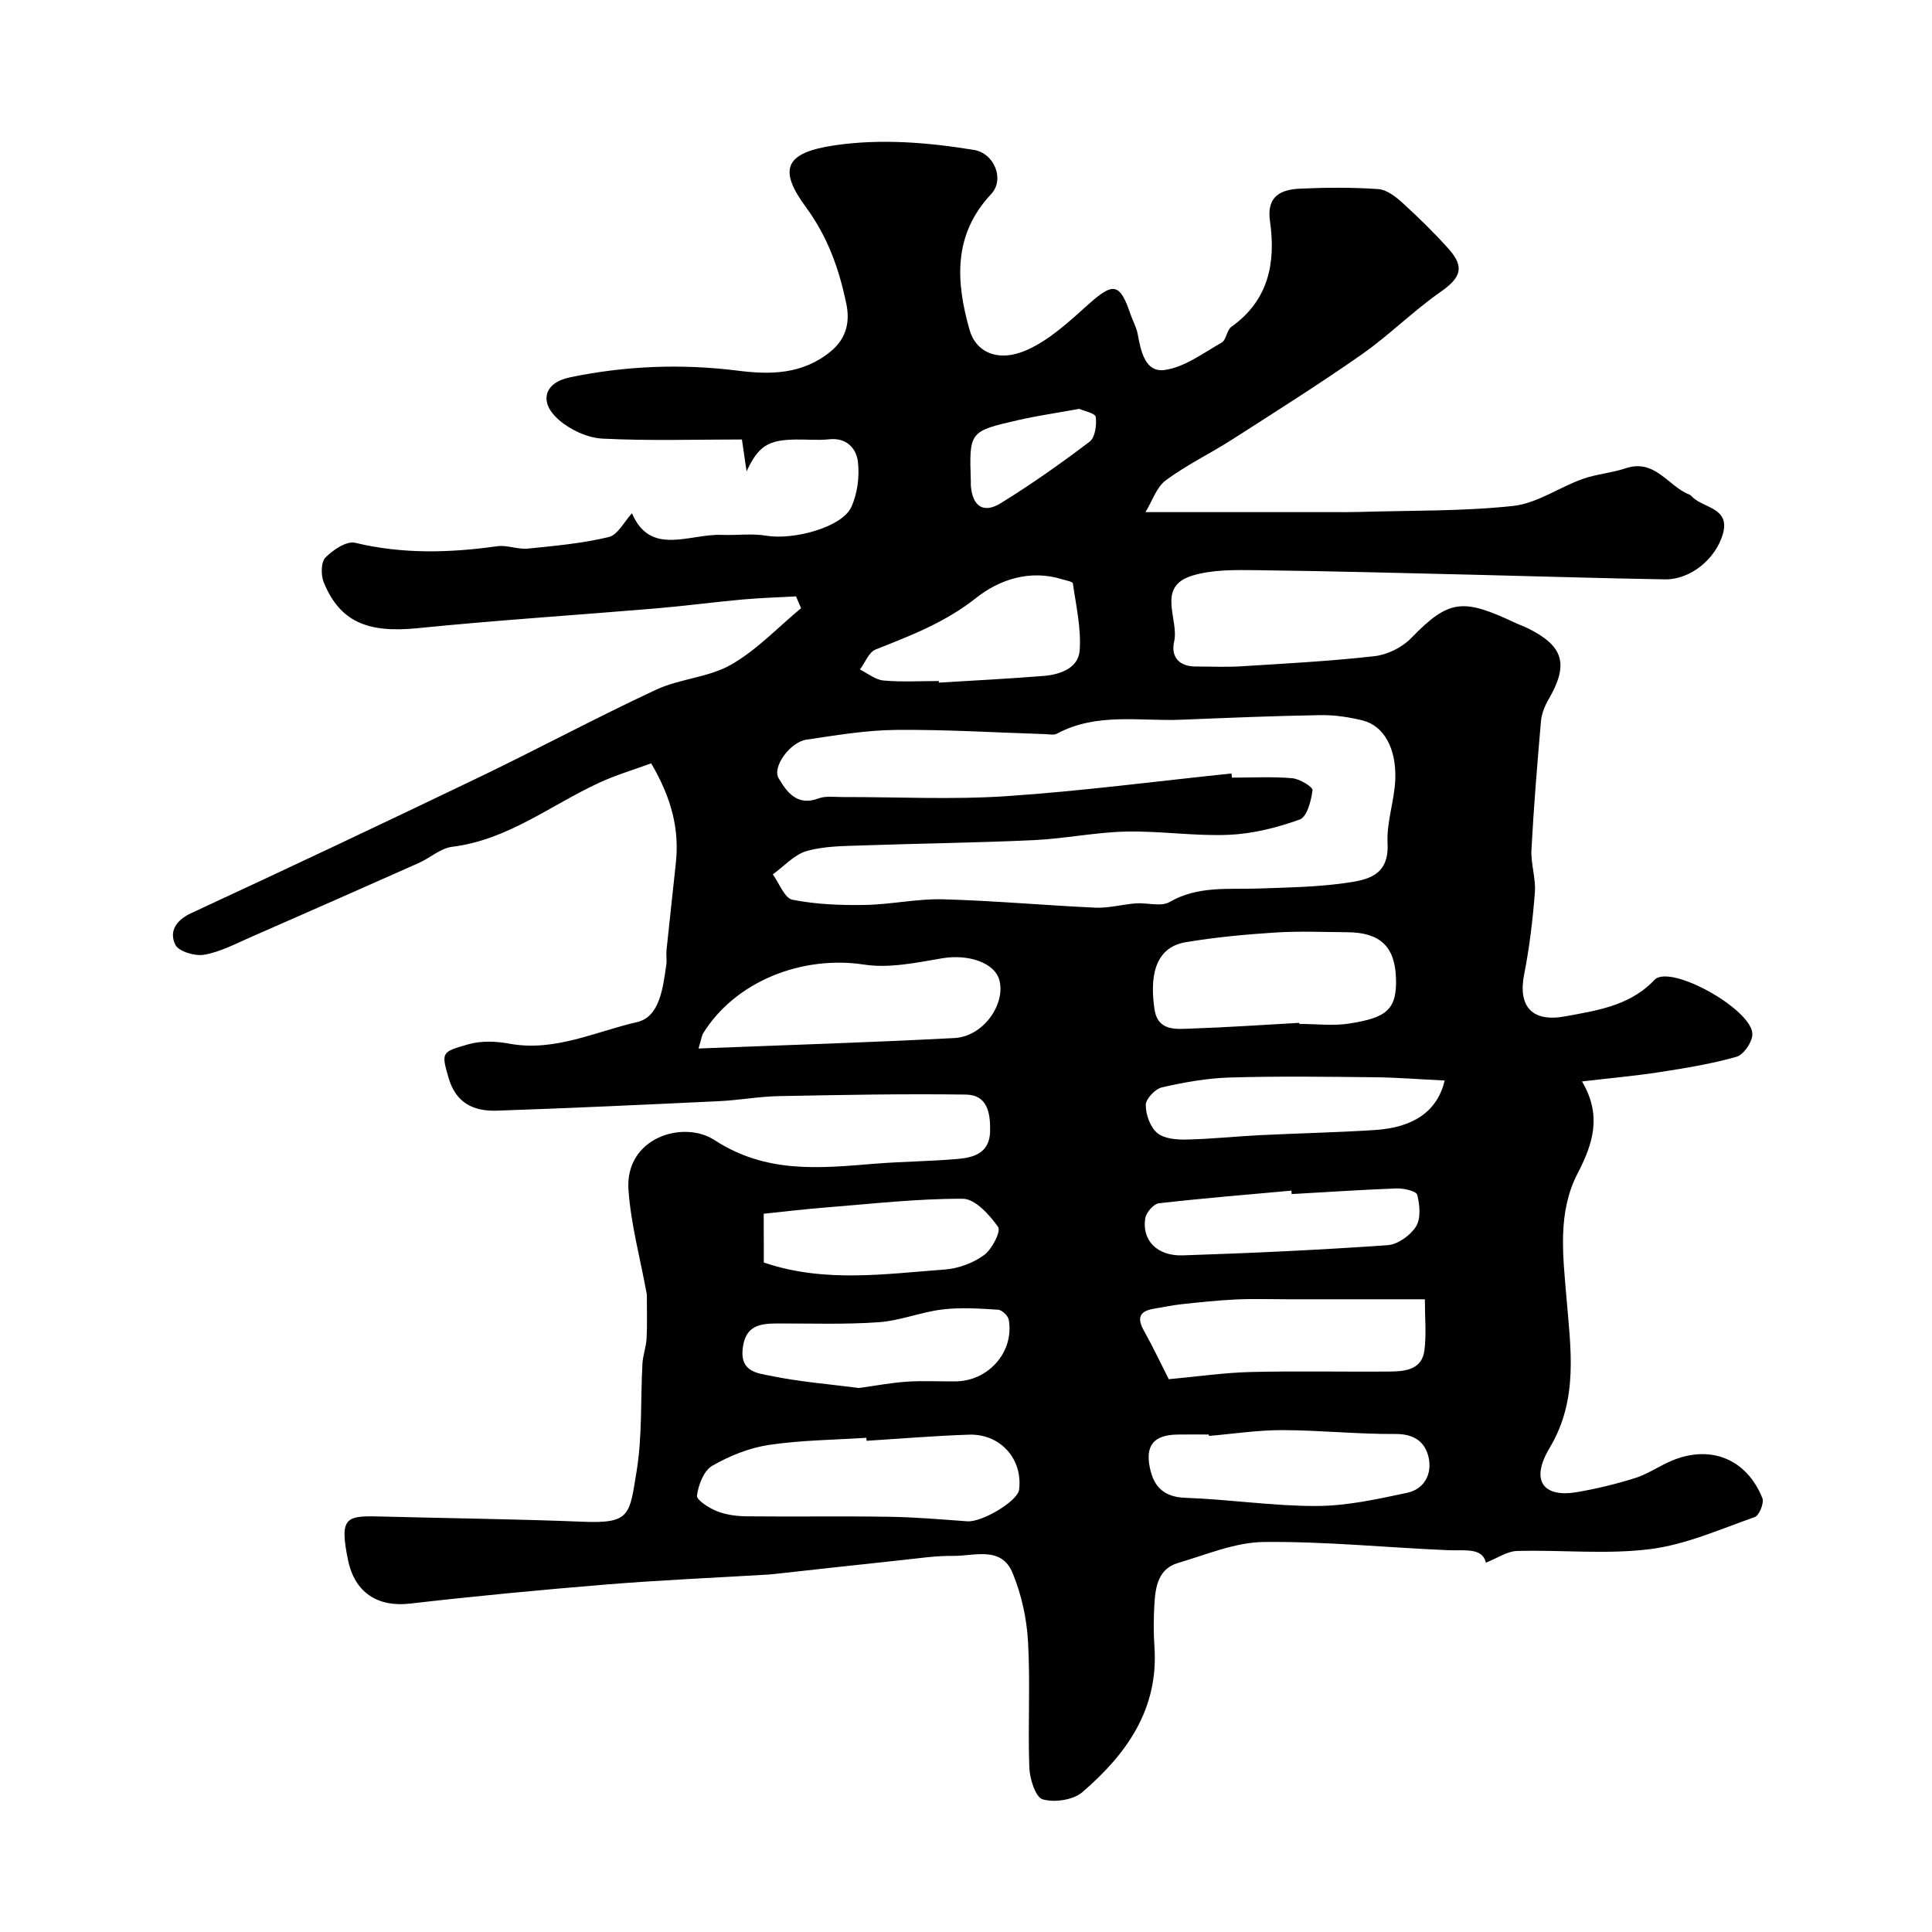 <svg enable-background="new 0 0 400 400" viewBox="0 0 400 400" xmlns="http://www.w3.org/2000/svg"><path d="m134.82 158.04c-3.59 1.32-7.25 2.4-10.68 3.98-10.08 4.63-18.97 11.88-30.53 13.3-2.41.3-4.58 2.32-6.94 3.37-11.6 5.16-23.22 10.29-34.86 15.38-3.12 1.37-6.25 3.03-9.54 3.6-1.9.33-5.29-.67-5.97-2.08-1.31-2.66.05-5.03 3.28-6.53 19.92-9.23 39.78-18.61 59.57-28.12 12.29-5.91 24.32-12.38 36.68-18.14 4.93-2.3 10.9-2.53 15.54-5.19 5.32-3.04 9.69-7.72 14.48-11.69-.35-.82-.7-1.63-1.05-2.45-3.7.21-7.4.32-11.08.65-6.03.55-12.04 1.35-18.08 1.86-16.4 1.38-32.82 2.43-49.19 4.08-10.28 1.03-16.05-1.27-19.42-9.48-.61-1.49-.59-4.18.35-5.14 1.55-1.59 4.38-3.49 6.15-3.06 9.82 2.36 19.55 2.1 29.41.71 2.05-.29 4.27.7 6.35.49 5.62-.56 11.28-1.08 16.75-2.39 1.87-.45 3.2-3.2 4.8-4.93 3.84 9 11.92 4.2 18.66 4.48 3.05.12 6.17-.33 9.14.17 5.65.95 15.65-1.73 17.59-5.89 1.3-2.79 1.75-6.35 1.39-9.43-.32-2.72-2.33-5.04-5.96-4.64-2.31.25-4.66.01-6.99.05-5.61.09-7.64 1.31-10.1 6.59-.37-2.53-.63-4.34-.96-6.6-9.63 0-19.28.31-28.89-.18-3.1-.16-6.62-1.8-9-3.86-4.21-3.66-3.11-7.7 2.25-8.82 11.51-2.4 23.1-2.86 34.86-1.38 6.6.83 13.31.83 19.19-4.02 3.51-2.89 3.88-6.53 3.21-9.79-1.47-7.12-3.79-13.82-8.38-20.06-5.75-7.81-4.41-11.27 5.94-12.79 9.61-1.41 19.29-.61 28.86.95 4.21.69 6.41 6.1 3.55 9.15-7.89 8.42-7.31 18.07-4.47 28.09 1.33 4.71 6.01 6.85 12 4.13 4.68-2.12 8.72-5.91 12.64-9.42 5.12-4.58 6.49-4.42 8.68 2.05.47 1.39 1.24 2.7 1.5 4.12.63 3.51 1.55 7.97 5.51 7.45 4.15-.55 8.03-3.5 11.87-5.68.97-.55 1.05-2.58 2.01-3.26 7.74-5.51 9.23-13.3 7.99-21.93-.73-5.11 2.24-6.49 6.19-6.68 5.41-.25 10.85-.28 16.24.09 1.73.12 3.59 1.55 4.98 2.82 3.32 3.02 6.55 6.18 9.55 9.52 3.45 3.85 2.55 6.02-1.71 9-5.63 3.93-10.54 8.89-16.16 12.83-8.79 6.16-17.88 11.88-26.92 17.68-4.52 2.9-9.42 5.25-13.72 8.43-1.94 1.44-2.82 4.3-4.22 6.6h38.33c2 0 4 .02 6-.04 10.6-.32 21.26-.11 31.78-1.24 4.93-.53 9.52-3.84 14.38-5.58 2.88-1.03 6.04-1.24 8.94-2.22 6.08-2.04 8.77 3.75 13.21 5.46.29.11.5.43.75.65 2.46 2.18 7.67 2.19 6.15 7.5-1.5 5.23-6.79 9.48-11.98 9.39-13.1-.21-26.2-.64-39.31-.95-15.1-.36-30.2-.77-45.3-.95-4.42-.05-9.09-.14-13.23 1.12-7.61 2.31-2.72 9.03-3.79 13.68-.7 3.02.94 5.14 4.41 5.14 3.17 0 6.34.16 9.5-.04 9.21-.58 18.43-1.06 27.59-2.1 2.66-.3 5.71-1.8 7.57-3.73 7.91-8.18 10.83-8.19 21.51-3.19.89.42 1.82.73 2.7 1.17 7.43 3.7 8.46 7.47 4.2 14.78-.78 1.34-1.4 2.94-1.53 4.46-.77 8.86-1.5 17.72-1.97 26.6-.15 2.91.93 5.9.71 8.8-.44 5.69-1.11 11.39-2.22 16.98-1.32 6.66 1.65 9.97 8.47 8.71 6.4-1.18 12.91-2.11 17.91-6.94.36-.35.68-.78 1.11-1 4.34-2.17 20.03 6.94 19.76 11.75-.09 1.63-1.83 4.14-3.3 4.56-5.14 1.46-10.46 2.33-15.76 3.15-5.14.8-10.34 1.26-16.21 1.95 4.19 7.09 2.24 12.96-.93 19.08-4.16 8.04-3.02 16.9-2.31 25.48.88 10.69 2.57 21.2-3.44 31.26-4.31 7.21-.91 10.31 5.5 9.23 4.12-.7 8.23-1.69 12.22-2.95 2.62-.83 4.97-2.5 7.52-3.57 8.04-3.38 15.52-.38 18.78 7.74.4.99-.65 3.6-1.57 3.92-7.14 2.51-14.28 5.71-21.67 6.64-9.05 1.14-18.36.13-27.55.38-2.05.06-4.07 1.49-6.45 2.42-.73-3.17-4.38-2.44-7.89-2.58-12.71-.54-25.41-1.84-38.11-1.7-5.94.07-11.89 2.63-17.76 4.35-3.97 1.17-4.64 4.76-4.86 8.28-.18 2.99-.22 6.01-.01 9 .92 12.99-5.79 22.31-14.92 30.17-1.89 1.63-5.77 2.19-8.22 1.48-1.48-.43-2.68-4.24-2.76-6.58-.32-8.69.23-17.42-.27-26.09-.27-4.79-1.36-9.75-3.19-14.18-2.33-5.66-7.93-3.5-12.33-3.55-3.6-.04-7.21.51-10.8.89-8.8.93-17.59 1.92-26.38 2.88-.33.04-.66.07-.99.09-11.2.67-22.41 1.15-33.58 2.06-13.58 1.11-27.16 2.4-40.7 3.96-6.58.76-11.4-2.19-12.81-9-1.91-9.22-.31-9.23 7.34-9.02 13.77.37 27.54.51 41.3 1.07 9.87.4 9.62-1.45 11.1-10.45 1.2-7.29.8-14.84 1.21-22.27.1-1.77.77-3.5.86-5.27.15-3.01.05-6.03.05-9.05 0-.16-.06-.32-.09-.49-1.29-7.04-3.2-14.04-3.71-21.14-.78-10.91 11.38-14.54 17.79-10.36 10.73 6.99 21.74 5.84 33.16 4.91 5.75-.47 11.55-.49 17.29-1 3.37-.3 6.54-1.28 6.63-5.73.07-3.76-.53-7.52-5.01-7.59-12.91-.18-25.83.07-38.74.32-4.1.08-8.19.84-12.29 1.04-15.36.73-30.73 1.45-46.09 1.97-4.75.16-8.46-1.53-9.99-6.79-1.55-5.34-1.46-5.36 4.13-6.96 2.62-.75 5.71-.63 8.44-.12 9.39 1.73 17.81-2.49 26.47-4.47 4.72-1.08 5.35-7.18 6.04-11.86.15-.98-.06-2.01.04-3 .62-6.01 1.3-12.01 1.93-18.01.76-6.94-.81-13.38-5.1-20.7zm120.14 2.1c.03.29.06.58.09.86 4.16 0 8.35-.23 12.48.12 1.55.13 4.3 1.8 4.21 2.49-.27 2.17-1.14 5.52-2.64 6.06-4.68 1.69-9.72 2.95-14.67 3.17-7.07.3-14.19-.83-21.28-.67-6.38.14-12.72 1.47-19.1 1.77-11.75.55-23.52.68-35.27 1.09-3.94.14-8.01.11-11.74 1.16-2.59.73-4.71 3.17-7.04 4.84 1.34 1.83 2.43 4.92 4.06 5.25 4.89.97 9.99 1.16 15 1.08 5.4-.09 10.8-1.31 16.18-1.17 10.53.28 21.04 1.26 31.56 1.73 2.78.12 5.59-.68 8.4-.89 2.34-.17 5.17.75 6.95-.28 5.87-3.38 12.11-2.58 18.33-2.79 5.93-.2 11.91-.3 17.77-1.1 4.55-.63 9.4-1.34 9.03-8.28-.23-4.31 1.39-8.68 1.59-13.05.3-6.57-2.37-11.29-6.76-12.37-2.83-.7-5.82-1.15-8.73-1.1-9.6.16-19.19.56-28.78.95-8.65.35-17.56-1.53-25.78 2.89-.65.35-1.64.11-2.47.09-10.29-.32-20.58-.97-30.86-.87-6.19.06-12.39 1.11-18.54 2.02-3.35.5-7.12 5.64-5.75 7.97 1.67 2.83 3.82 5.87 8.25 4.2 1.47-.56 3.29-.29 4.94-.29 11.32-.03 22.69.57 33.96-.18 15.58-1.05 31.08-3.09 46.61-4.7zm-75.54 138.16c-.02-.21-.03-.41-.05-.62-6.74.44-13.53.48-20.19 1.48-4.07.61-8.17 2.27-11.74 4.33-1.73 1-2.85 3.95-3.14 6.16-.12.91 2.5 2.58 4.15 3.23 1.91.76 4.11 1.04 6.2 1.06 9.8.1 19.61-.06 29.41.09 5.41.08 10.81.55 16.21.94 3.06.22 10.41-4.16 10.72-6.54.8-6.3-3.82-11.59-10.34-11.4-7.09.23-14.16.83-21.23 1.27zm-34.8-81.22c18.29-.72 35.67-1.25 53.04-2.17 5.79-.31 10.44-6.75 9.3-11.78-.86-3.8-6.43-5.66-11.94-4.72-5.31.91-10.91 2.09-16.1 1.3-12.86-1.97-26.7 3.46-33.36 14.26-.24.38-.28.88-.94 3.11zm124.37-5.31c0 .07.01.15.01.22 3.49 0 7.06.46 10.46-.09 7.51-1.21 9.86-2.76 9.55-9.64-.28-6.31-3.3-9.2-10.02-9.25-4.99-.04-10-.26-14.97.06-6.19.39-12.4.98-18.52 2-5.58.94-7.68 5.71-6.48 13.86.69 4.66 4.53 4.13 7.7 4.02 7.44-.25 14.85-.77 22.27-1.18zm-27.01 73.78c5.89-.54 11.4-1.35 16.92-1.49 9.65-.24 19.32-.01 28.98-.1 3.13-.03 6.53-.44 7.03-4.37.43-3.38.09-6.86.09-10.59-9.94 0-19.24 0-28.54 0-3.52 0-7.04-.13-10.55.04-3.76.18-7.52.58-11.27.98-1.93.21-3.84.62-5.76.94-2.94.49-3.54 1.88-2.05 4.53 1.89 3.37 3.53 6.88 5.15 10.06zm8.32 11.74c-.01-.1-.02-.19-.03-.29-2.17 0-4.33-.03-6.5.01-4.86.07-6.68 2.23-5.7 6.9.83 3.95 2.92 6.05 7.41 6.2 9.05.31 18.08 1.72 27.11 1.69 6.27-.02 12.6-1.42 18.78-2.74 3.48-.74 5.16-3.87 4.42-7.26-.72-3.3-3.02-4.94-6.91-4.91-7.76.06-15.53-.78-23.3-.8-5.1-.02-10.19.77-15.28 1.2zm-72.47-9.92c3.48-.48 6.72-1.1 9.98-1.31 3.31-.22 6.66-.03 9.98-.06 6.86-.04 12.2-6.09 11.07-12.73-.14-.84-1.41-2.06-2.22-2.11-3.83-.24-7.72-.51-11.51-.05-4.43.53-8.74 2.32-13.16 2.64-6.99.5-14.03.24-21.05.26-3.73.01-6.69.49-7.17 5.35-.47 4.76 3.27 4.95 5.75 5.48 6.07 1.26 12.3 1.74 18.33 2.53zm121.28-63.66c-5.18-.25-9.9-.63-14.63-.68-9.97-.1-19.95-.24-29.92.06-4.69.14-9.41.99-14 2.04-1.39.32-3.33 2.37-3.34 3.63-.01 1.99.91 4.57 2.37 5.81 1.4 1.2 3.99 1.4 6.05 1.36 5.09-.1 10.17-.66 15.27-.91 7.91-.39 15.83-.55 23.73-1.06 8.03-.52 12.93-3.85 14.47-10.25zm-104.73-82.71c.01.11.02.22.02.33 7.24-.45 14.49-.8 21.72-1.39 3.4-.28 7.13-1.62 7.41-5.25.35-4.58-.75-9.28-1.4-13.9-.05-.38-1.41-.6-2.17-.84-6.68-2.1-13.08.04-17.87 3.85-6.38 5.06-13.51 7.78-20.8 10.67-1.41.56-2.19 2.73-3.25 4.15 1.62.79 3.19 2.12 4.87 2.27 3.8.34 7.65.11 11.47.11zm73.05 106.22c-.02-.24-.04-.47-.06-.71-9.16.83-18.32 1.57-27.45 2.62-1.07.12-2.6 1.88-2.8 3.07-.76 4.53 2.4 7.89 7.76 7.71 14.15-.46 28.3-1.12 42.43-2.11 2.1-.15 4.72-2.04 5.87-3.88 1.03-1.65.77-4.46.24-6.55-.2-.77-2.79-1.37-4.27-1.32-7.24.27-14.48.77-21.72 1.17zm-109.29 14.17c12.55 4.27 25.06 2.36 37.49 1.45 2.8-.21 5.86-1.34 8.11-2.99 1.64-1.2 3.54-4.91 2.91-5.81-1.76-2.52-4.77-5.84-7.3-5.85-9.51-.04-19.03 1.07-28.55 1.82-4.21.33-8.4.84-12.68 1.28.02 3.55.02 6.69.02 10.1zm65.31-176.74c-4.67.85-8.7 1.43-12.65 2.33-10.15 2.32-10.14 2.37-9.8 12.71.01.33-.02.67.01.99.38 4.16 2.62 5.7 6.19 3.5 6.34-3.92 12.46-8.23 18.39-12.73 1.14-.87 1.5-3.46 1.27-5.13-.11-.78-2.47-1.24-3.41-1.67z" fill="#000001"/></svg>